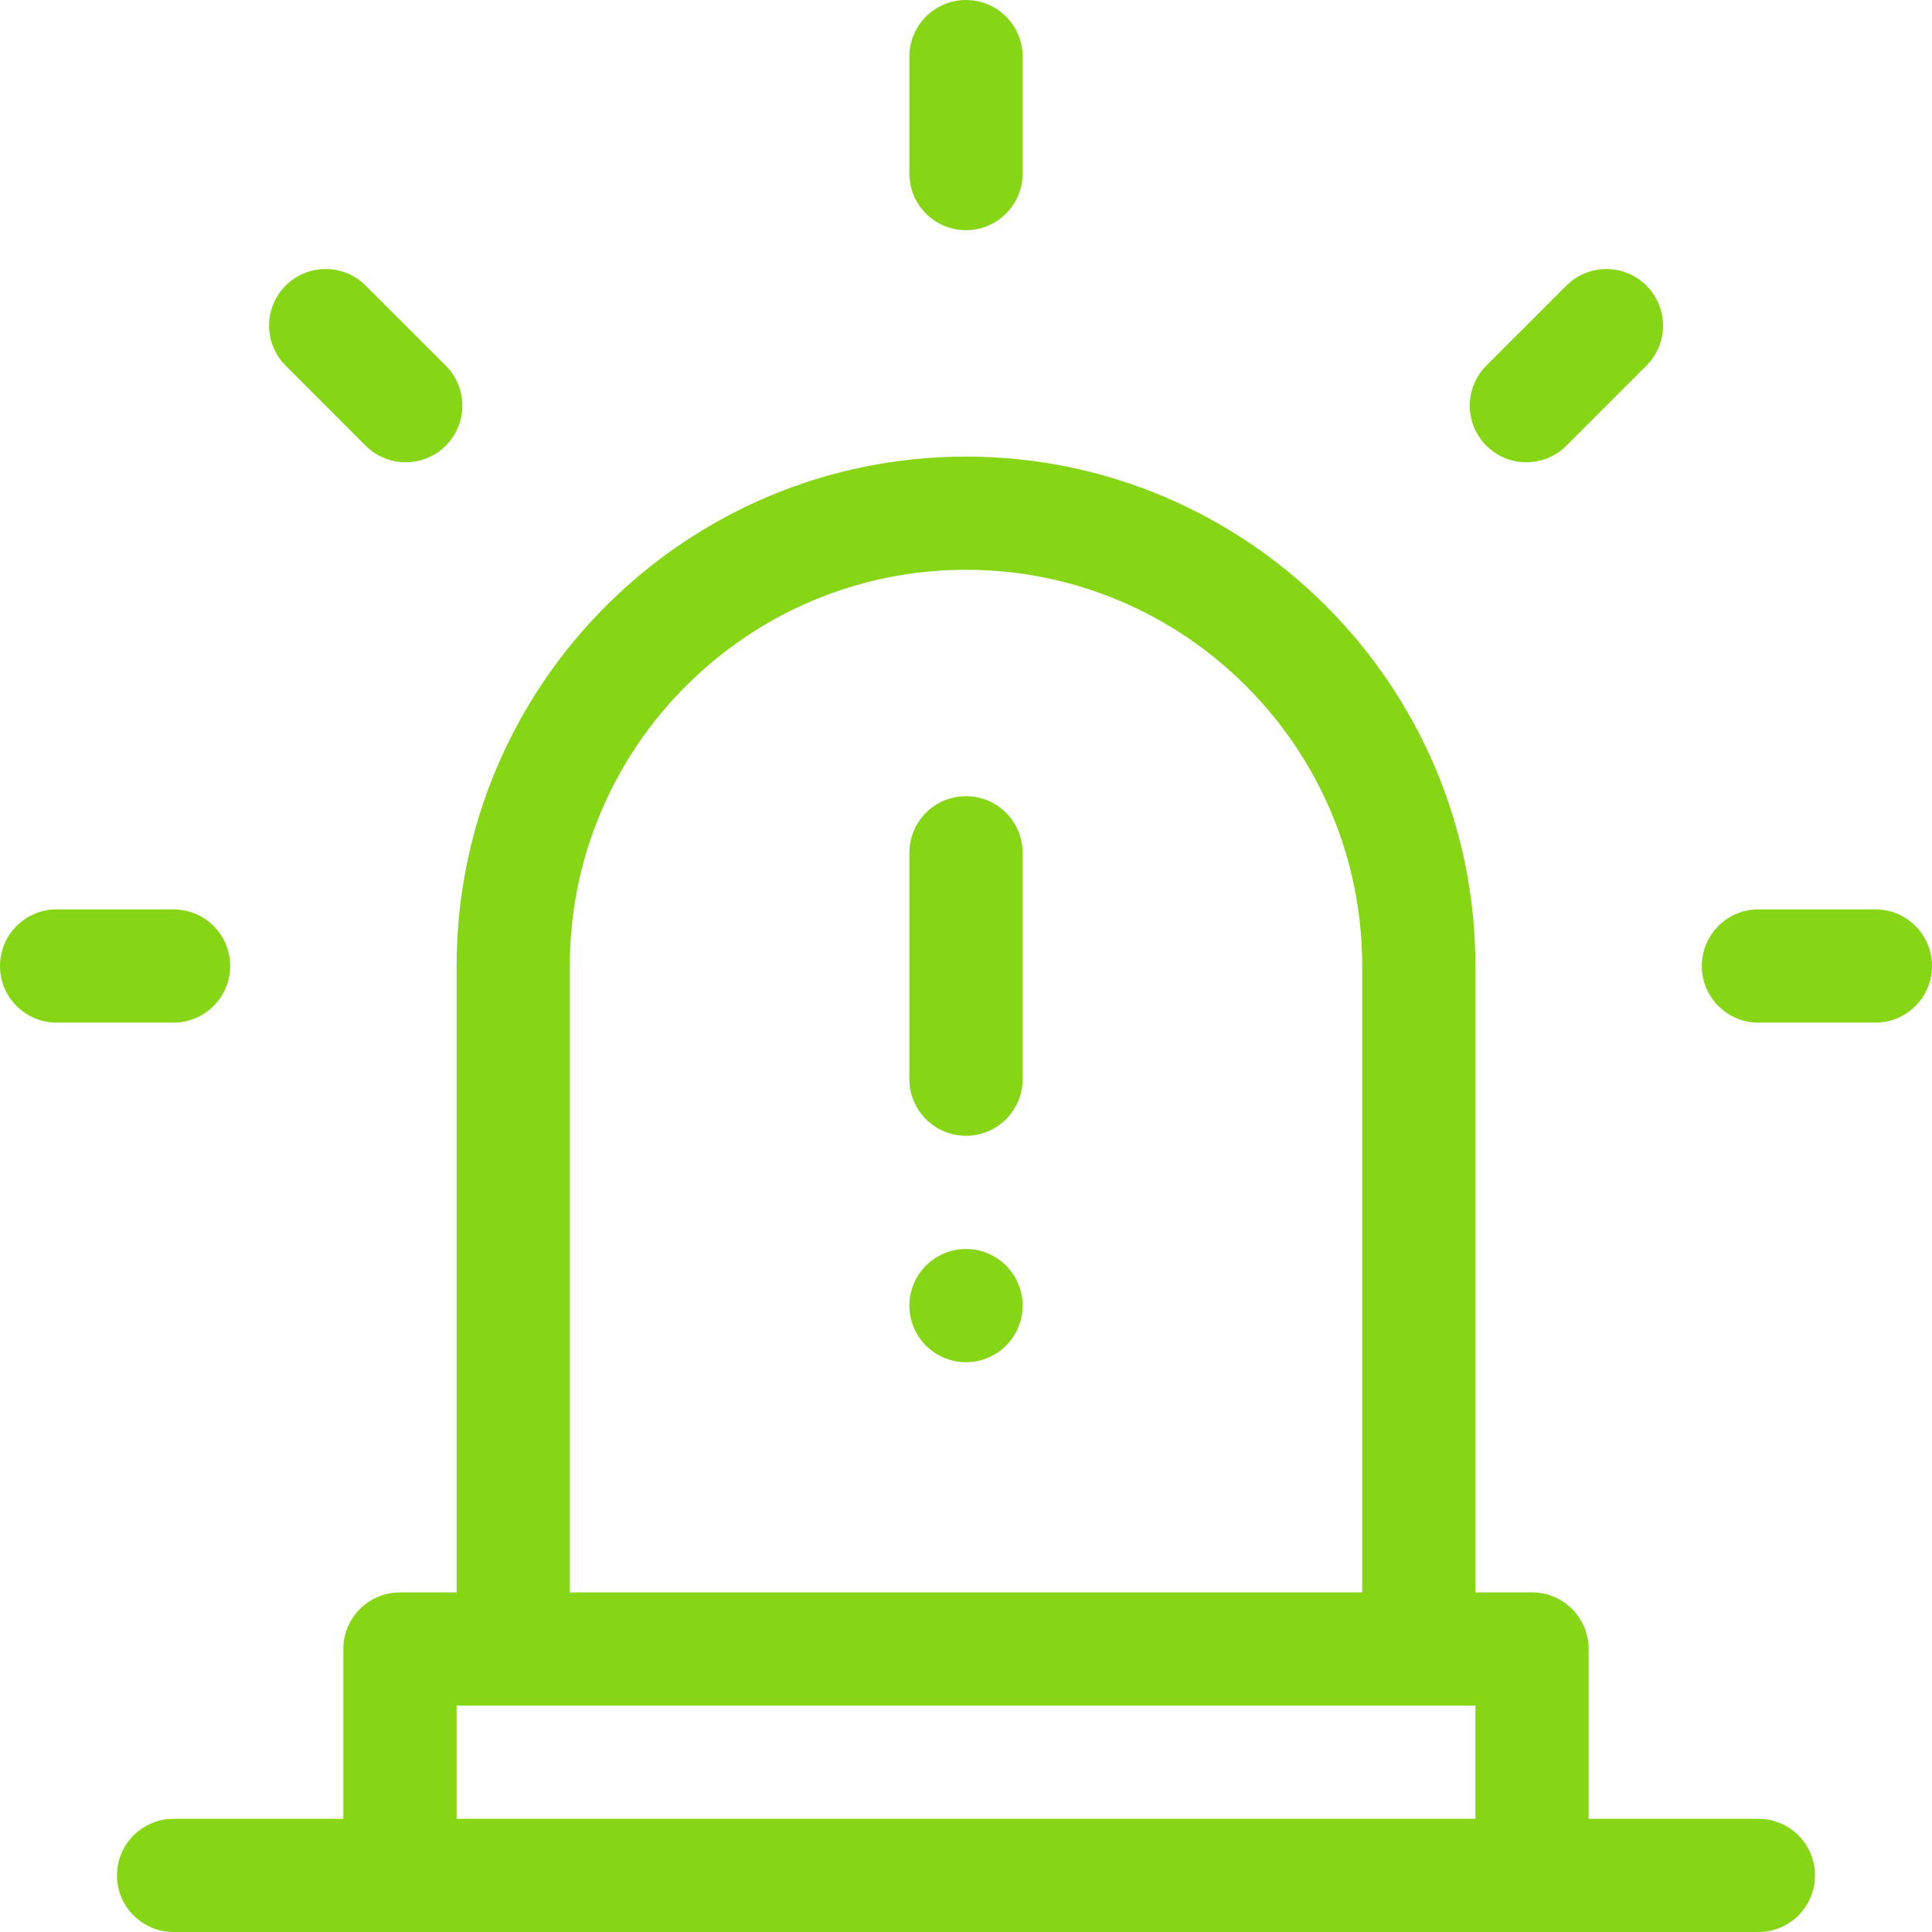 <?xml version="1.0" encoding="UTF-8"?> <svg xmlns="http://www.w3.org/2000/svg" width="36" height="36" viewBox="0 0 36 36" fill="none"><g clip-path="url(#clip0_1344_1348)"><path d="M32.766 33.891H29.602V30.727C29.602 30.144 29.129 29.672 28.547 29.672H27.492V18C27.492 12.766 23.234 8.508 18 8.508C12.766 8.508 8.508 12.766 8.508 18V29.672H7.453C6.871 29.672 6.398 30.144 6.398 30.727V33.891H3.234C2.652 33.891 2.18 34.363 2.18 34.945C2.18 35.528 2.652 36 3.234 36H32.766C33.348 36 33.82 35.528 33.82 34.945C33.82 34.363 33.348 33.891 32.766 33.891ZM10.617 18C10.617 13.929 13.929 10.617 18 10.617C22.071 10.617 25.383 13.929 25.383 18V29.672H10.617V18ZM8.508 31.781H27.492V33.891H8.508V31.781Z" fill="#86D615"></path><path d="M18 25.383C18.582 25.383 19.055 24.911 19.055 24.328C19.055 23.746 18.582 23.273 18 23.273C17.418 23.273 16.945 23.746 16.945 24.328C16.945 24.911 17.418 25.383 18 25.383Z" fill="#86D615"></path><path d="M18 14.836C17.418 14.836 16.945 15.308 16.945 15.891V20.109C16.945 20.692 17.418 21.164 18 21.164C18.582 21.164 19.055 20.692 19.055 20.109V15.891C19.055 15.308 18.582 14.836 18 14.836Z" fill="#86D615"></path><path d="M4.289 18C4.289 17.418 3.817 16.945 3.234 16.945H1.055C0.472 16.945 0 17.418 0 18C0 18.582 0.472 19.055 1.055 19.055H3.234C3.817 19.055 4.289 18.582 4.289 18Z" fill="#86D615"></path><path d="M34.945 16.945H32.766C32.183 16.945 31.711 17.418 31.711 18C31.711 18.582 32.183 19.055 32.766 19.055H34.945C35.528 19.055 36 18.582 36 18C36 17.418 35.528 16.945 34.945 16.945Z" fill="#86D615"></path><path d="M18 4.289C18.582 4.289 19.055 3.817 19.055 3.234V1.055C19.055 0.472 18.582 0 18 0C17.418 0 16.945 0.472 16.945 1.055V3.234C16.945 3.817 17.418 4.289 18 4.289Z" fill="#86D615"></path><path d="M6.814 8.305C7.226 8.717 7.894 8.717 8.306 8.305C8.718 7.893 8.718 7.225 8.306 6.813L6.814 5.322C6.402 4.91 5.734 4.91 5.323 5.322C4.911 5.734 4.911 6.401 5.323 6.813L6.814 8.305Z" fill="#86D615"></path><path d="M29.187 8.305L30.679 6.813C31.091 6.401 31.091 5.734 30.679 5.322C30.267 4.91 29.599 4.91 29.187 5.322L27.696 6.813C27.284 7.225 27.284 7.893 27.696 8.305C28.107 8.717 28.775 8.717 29.187 8.305Z" fill="#86D615"></path></g><defs><clipPath id="clip0_1344_1348"><rect width="36" height="36" fill="white"></rect></clipPath></defs></svg> 